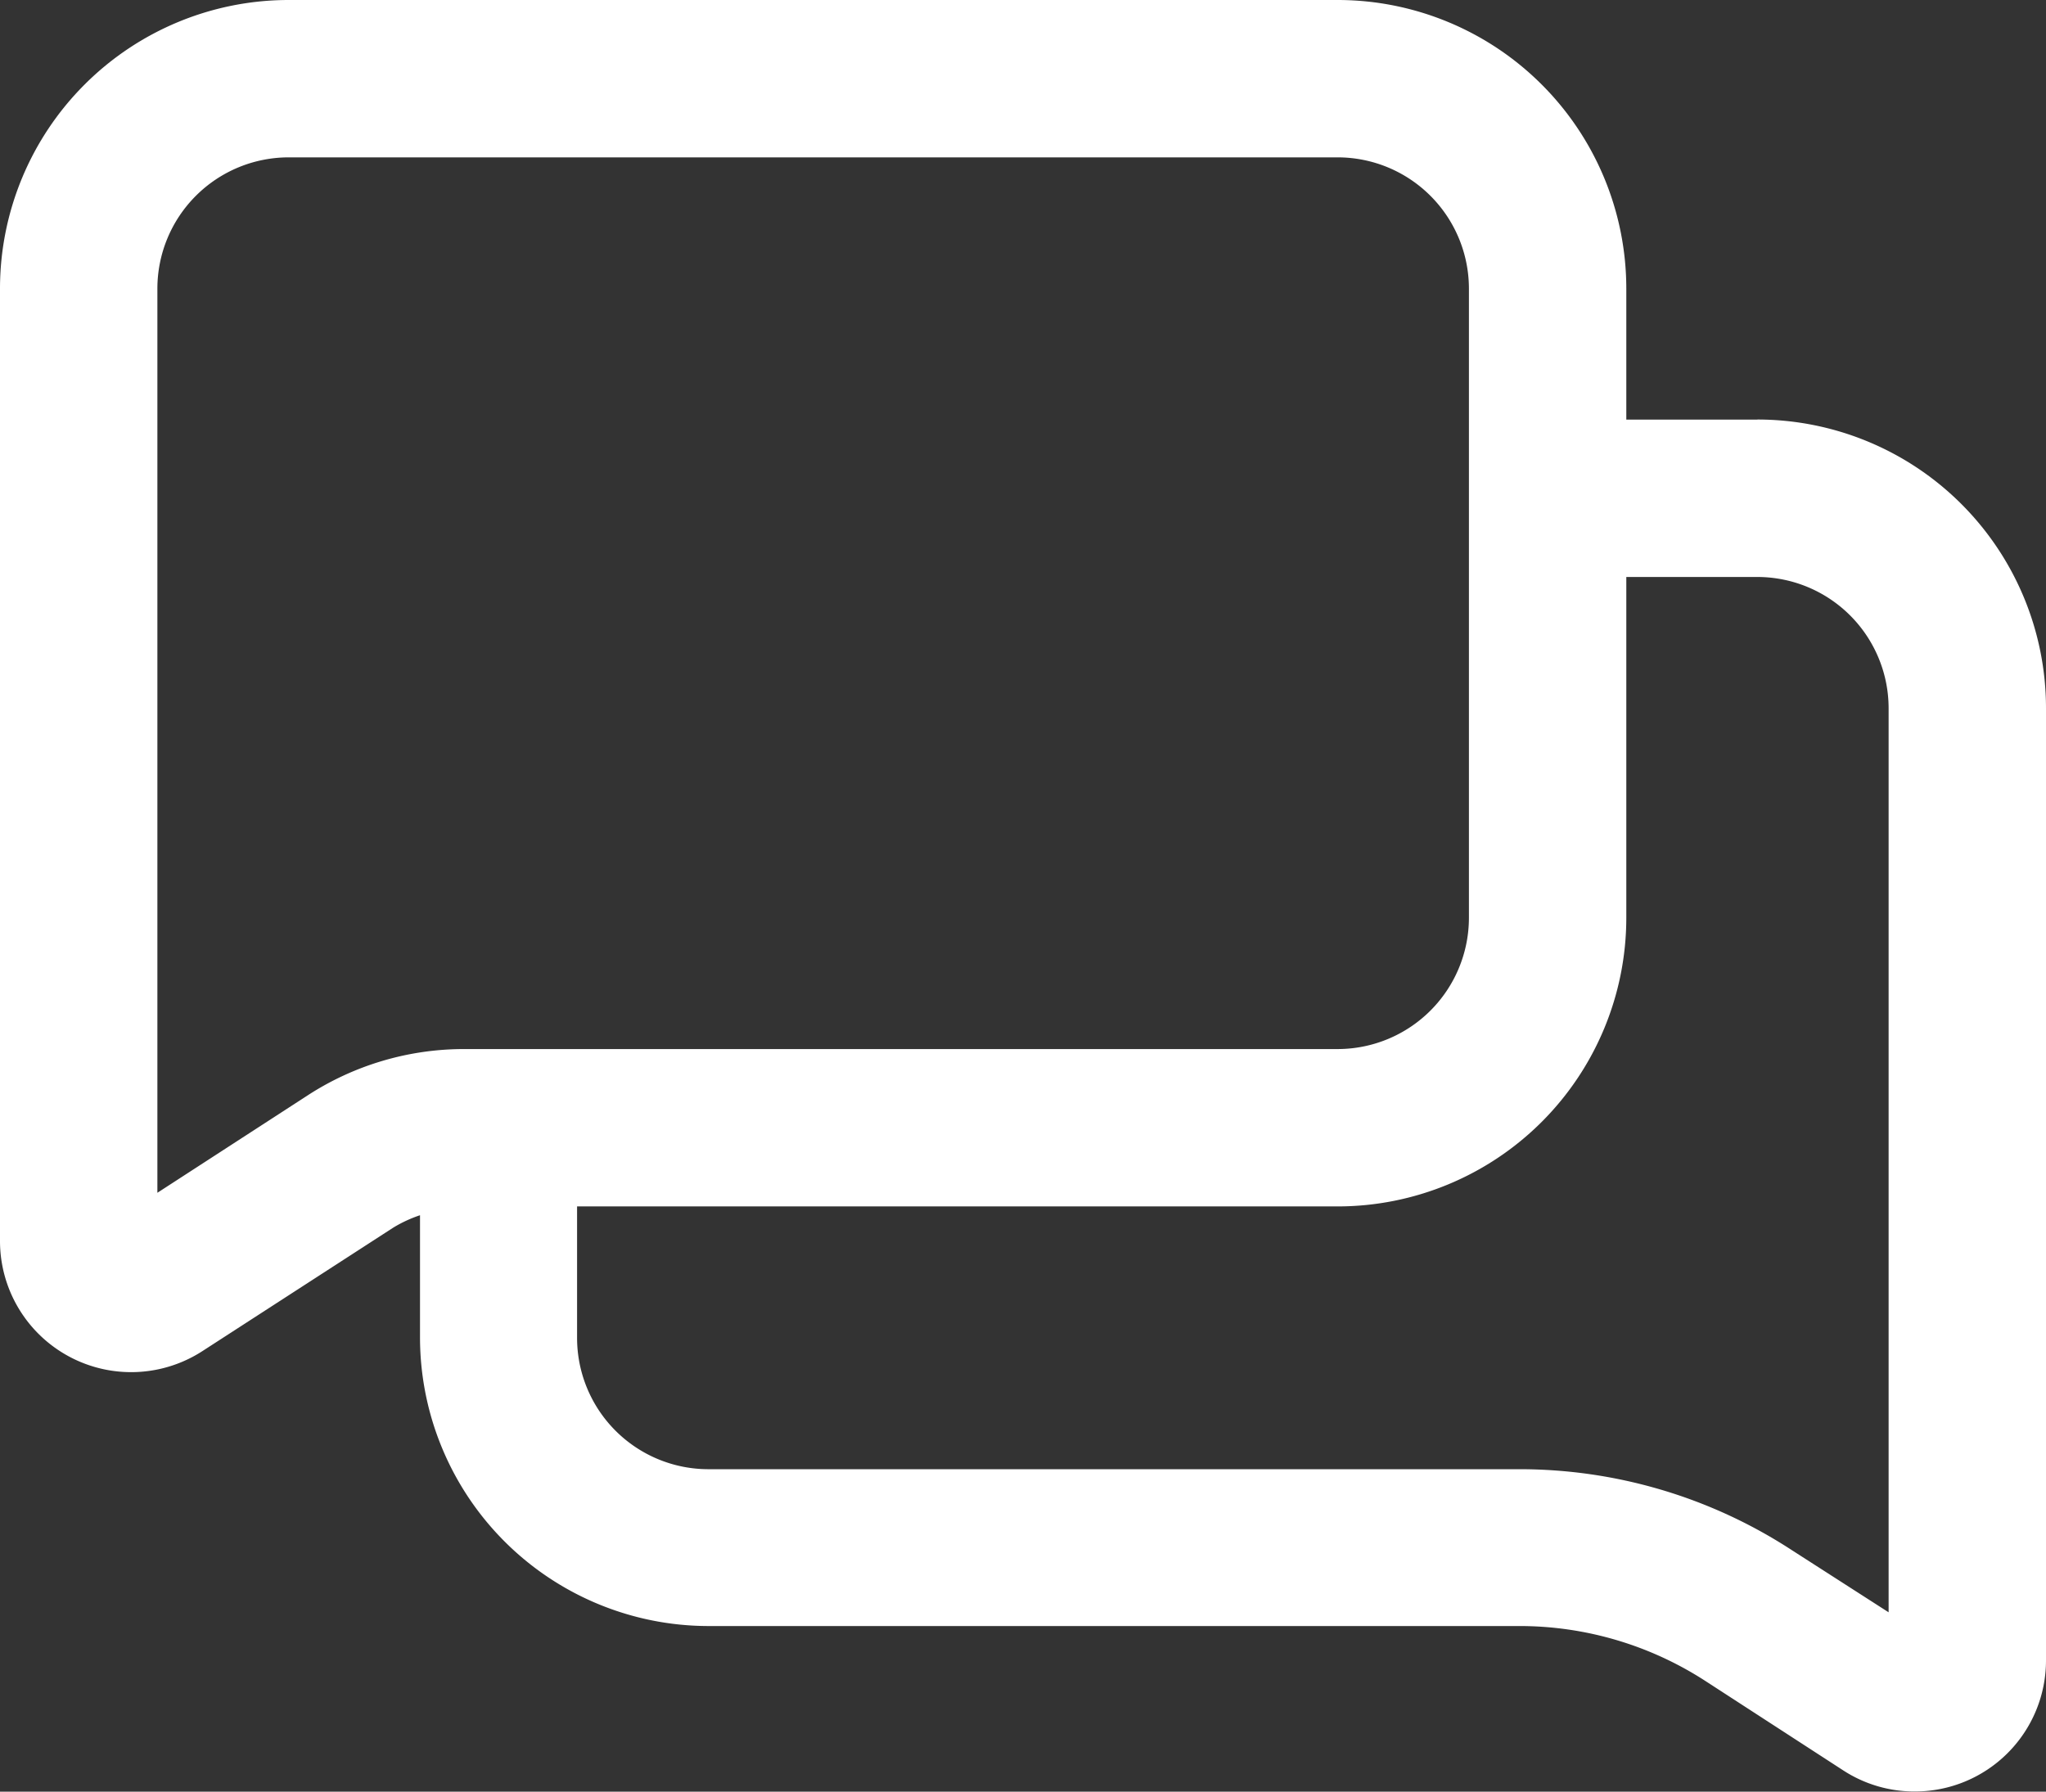 <svg xmlns="http://www.w3.org/2000/svg" width="19.5" height="17.079" viewBox="0 0 19.5 17.079"><rect x="0" y="0" width="19.5" height="17.079" fill="#333333" stroke="none"/><defs><style>.a{fill:#fff;}</style></defs><path class="a" d="M19,7.25H17.75V6A2.752,2.752,0,0,0,15,3.25H5A2.752,2.752,0,0,0,2.25,6v9.08a1.25,1.25,0,0,0,1.931,1.048L6,14.951a1.261,1.261,0,0,1,.253-.117V16A2.752,2.752,0,0,0,9,18.75h7.732a3.258,3.258,0,0,1,1.769.522l1.318.855a1.242,1.242,0,0,0,.681.2,1.249,1.249,0,0,0,1.25-1.25V10A2.752,2.752,0,0,0,19,7.249ZM5.18,13.693l-1.43.927V6A1.252,1.252,0,0,1,5,4.75H15A1.252,1.252,0,0,1,16.25,6v6A1.252,1.252,0,0,1,15,13.25H6.676A2.734,2.734,0,0,0,5.18,13.693Zm15.07,4.926-.934-.6a4.748,4.748,0,0,0-2.584-.764H9A1.252,1.252,0,0,1,7.75,16V14.75H15A2.752,2.752,0,0,0,17.75,12V8.75H19A1.252,1.252,0,0,1,20.25,10Z" transform="translate(-2.25 -3.25)"/></svg>